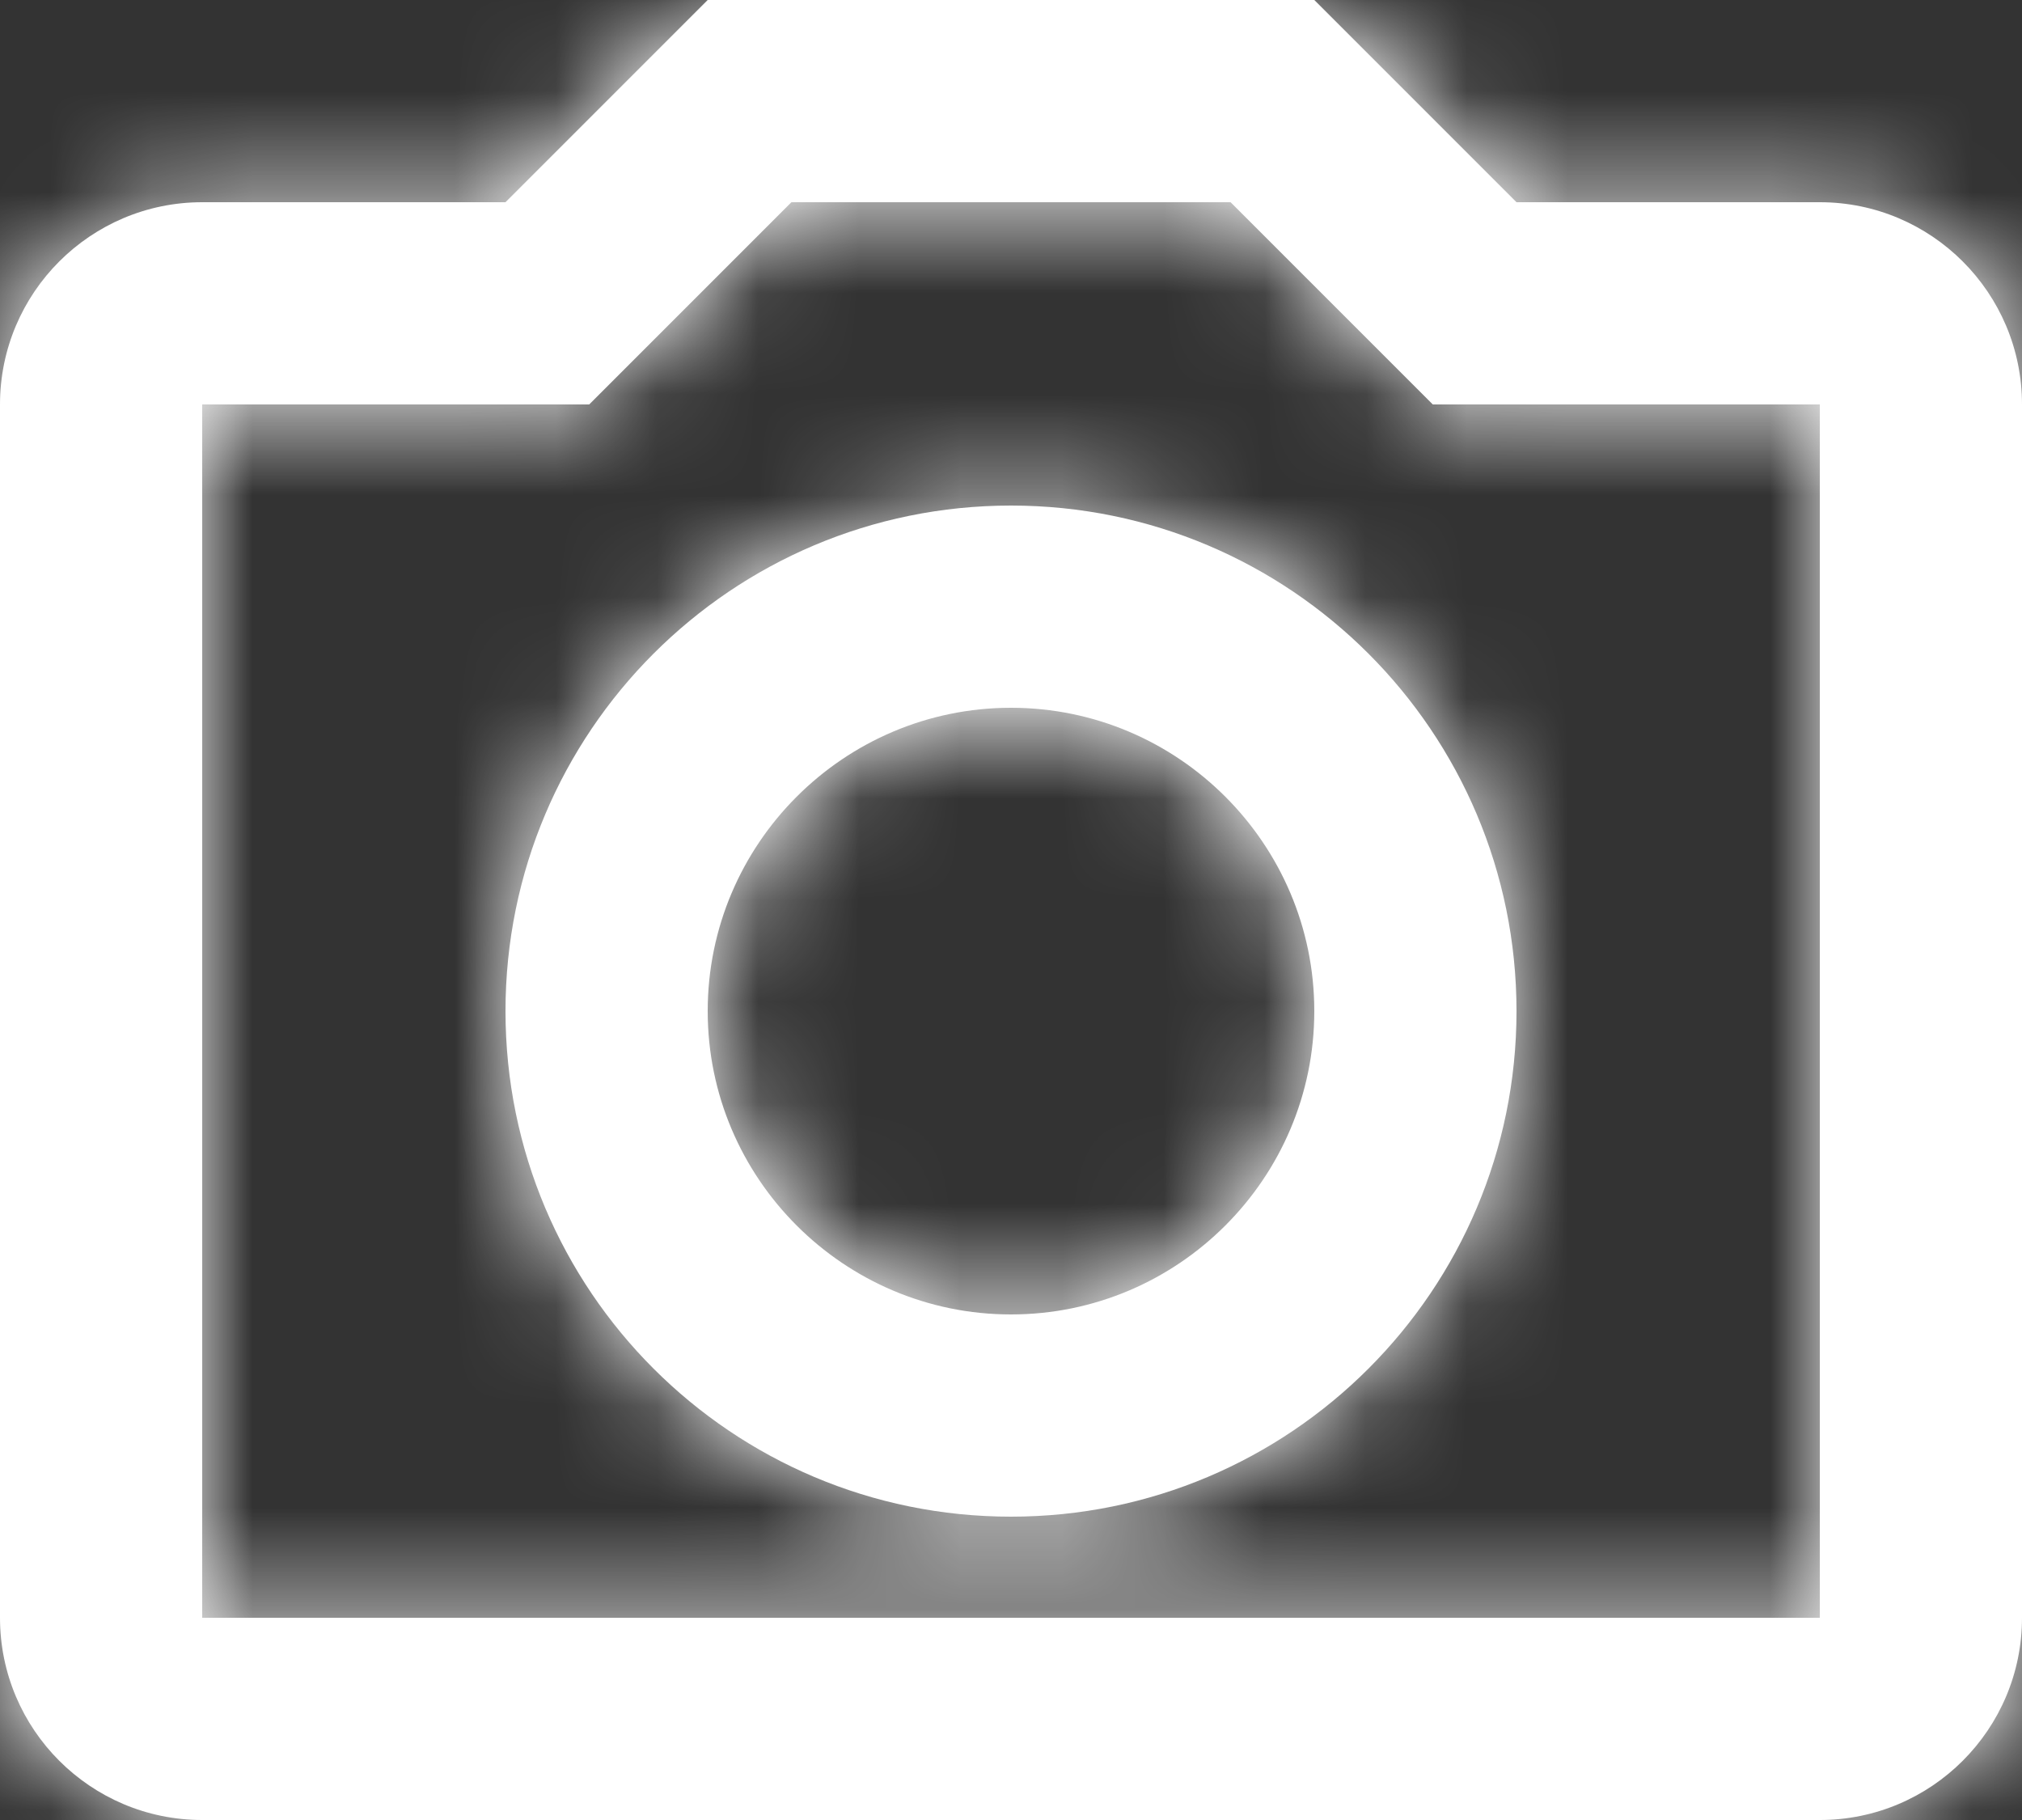 <?xml version="1.0" encoding="UTF-8"?>
<svg width="20px" height="18px" viewBox="0 0 20 18" version="1.1" xmlns="http://www.w3.org/2000/svg" xmlns:xlink="http://www.w3.org/1999/xlink">
    <rect x="0" y="0" width="20" height="18" fill="#333333" stroke="none"/>
    <!-- Generator: Sketch 50.2 (55047) - http://www.bohemiancoding.com/sketch -->
    <title>ic_camera@svg</title>
    <desc>Created with Sketch.</desc>
    <defs>
        <path d="M12,5.6 C9.238,5.6 7,7.839 7,10.6 C7,13.362 9.238,15.6 12,15.6 C14.762,15.6 17,13.362 17,10.6 C17,7.839 14.762,5.6 12,5.6 Z M12,7.6 C13.654,7.6 15,8.946 15,10.6 C15,12.254 13.654,13.6 12,13.6 C10.346,13.6 9,12.254 9,10.6 C9,8.946 10.346,7.6 12,7.6 Z M15,0.6 L9,0.6 L7,2.6 L4,2.6 C2.896,2.6 2,3.496 2,4.6 L2,16.6 C2,17.704 2.896,18.6 4,18.6 L20,18.6 C21.104,18.6 22,17.704 22,16.6 L22,4.6 C22,3.496 21.104,2.6 20,2.6 L17,2.6 L15,0.6 Z M14.172,2.6 L15.586,4.014 L16.172,4.6 L17,4.6 L20,4.6 L20,16.6 L4,16.6 L4,4.6 L7,4.6 L7.828,4.6 L8.414,4.014 L9.828,2.6 L14.172,2.6 Z" id="path-1"></path>
    </defs>
    <g id="[WIP]-Canvas" stroke="none" stroke-width="1" fill="none" fill-rule="evenodd">
        <g id="Desktop-HD" transform="translate(-18, -1822)">
            <g id="Icons-/-Buttons-/-Camera" transform="translate(16, 1819)">
                <g id="Icons-/-_-/-States-/-Camera-unselected">
                    <g id="•-----ICON-COLOR" transform="translate(0, 2.4)">
                        <mask id="mask-2" fill="white">
                            <use xlink:href="#path-1"></use>
                        </mask>
                        <use id="Mask" fill="#FFFFFF" xlink:href="#path-1"></use>
                        <g id="Icons-/-_-/-Colors-/-Dark-Grey" mask="url(#mask-2)" fill="#FFFFFF">
                            <g transform="translate(0, -2.4)" id="Rectangle-3">
                                <rect x="0" y="0" width="24" height="24"></rect>
                            </g>
                        </g>
                    </g>
                </g>
            </g>
        </g>
    </g>
</svg>
